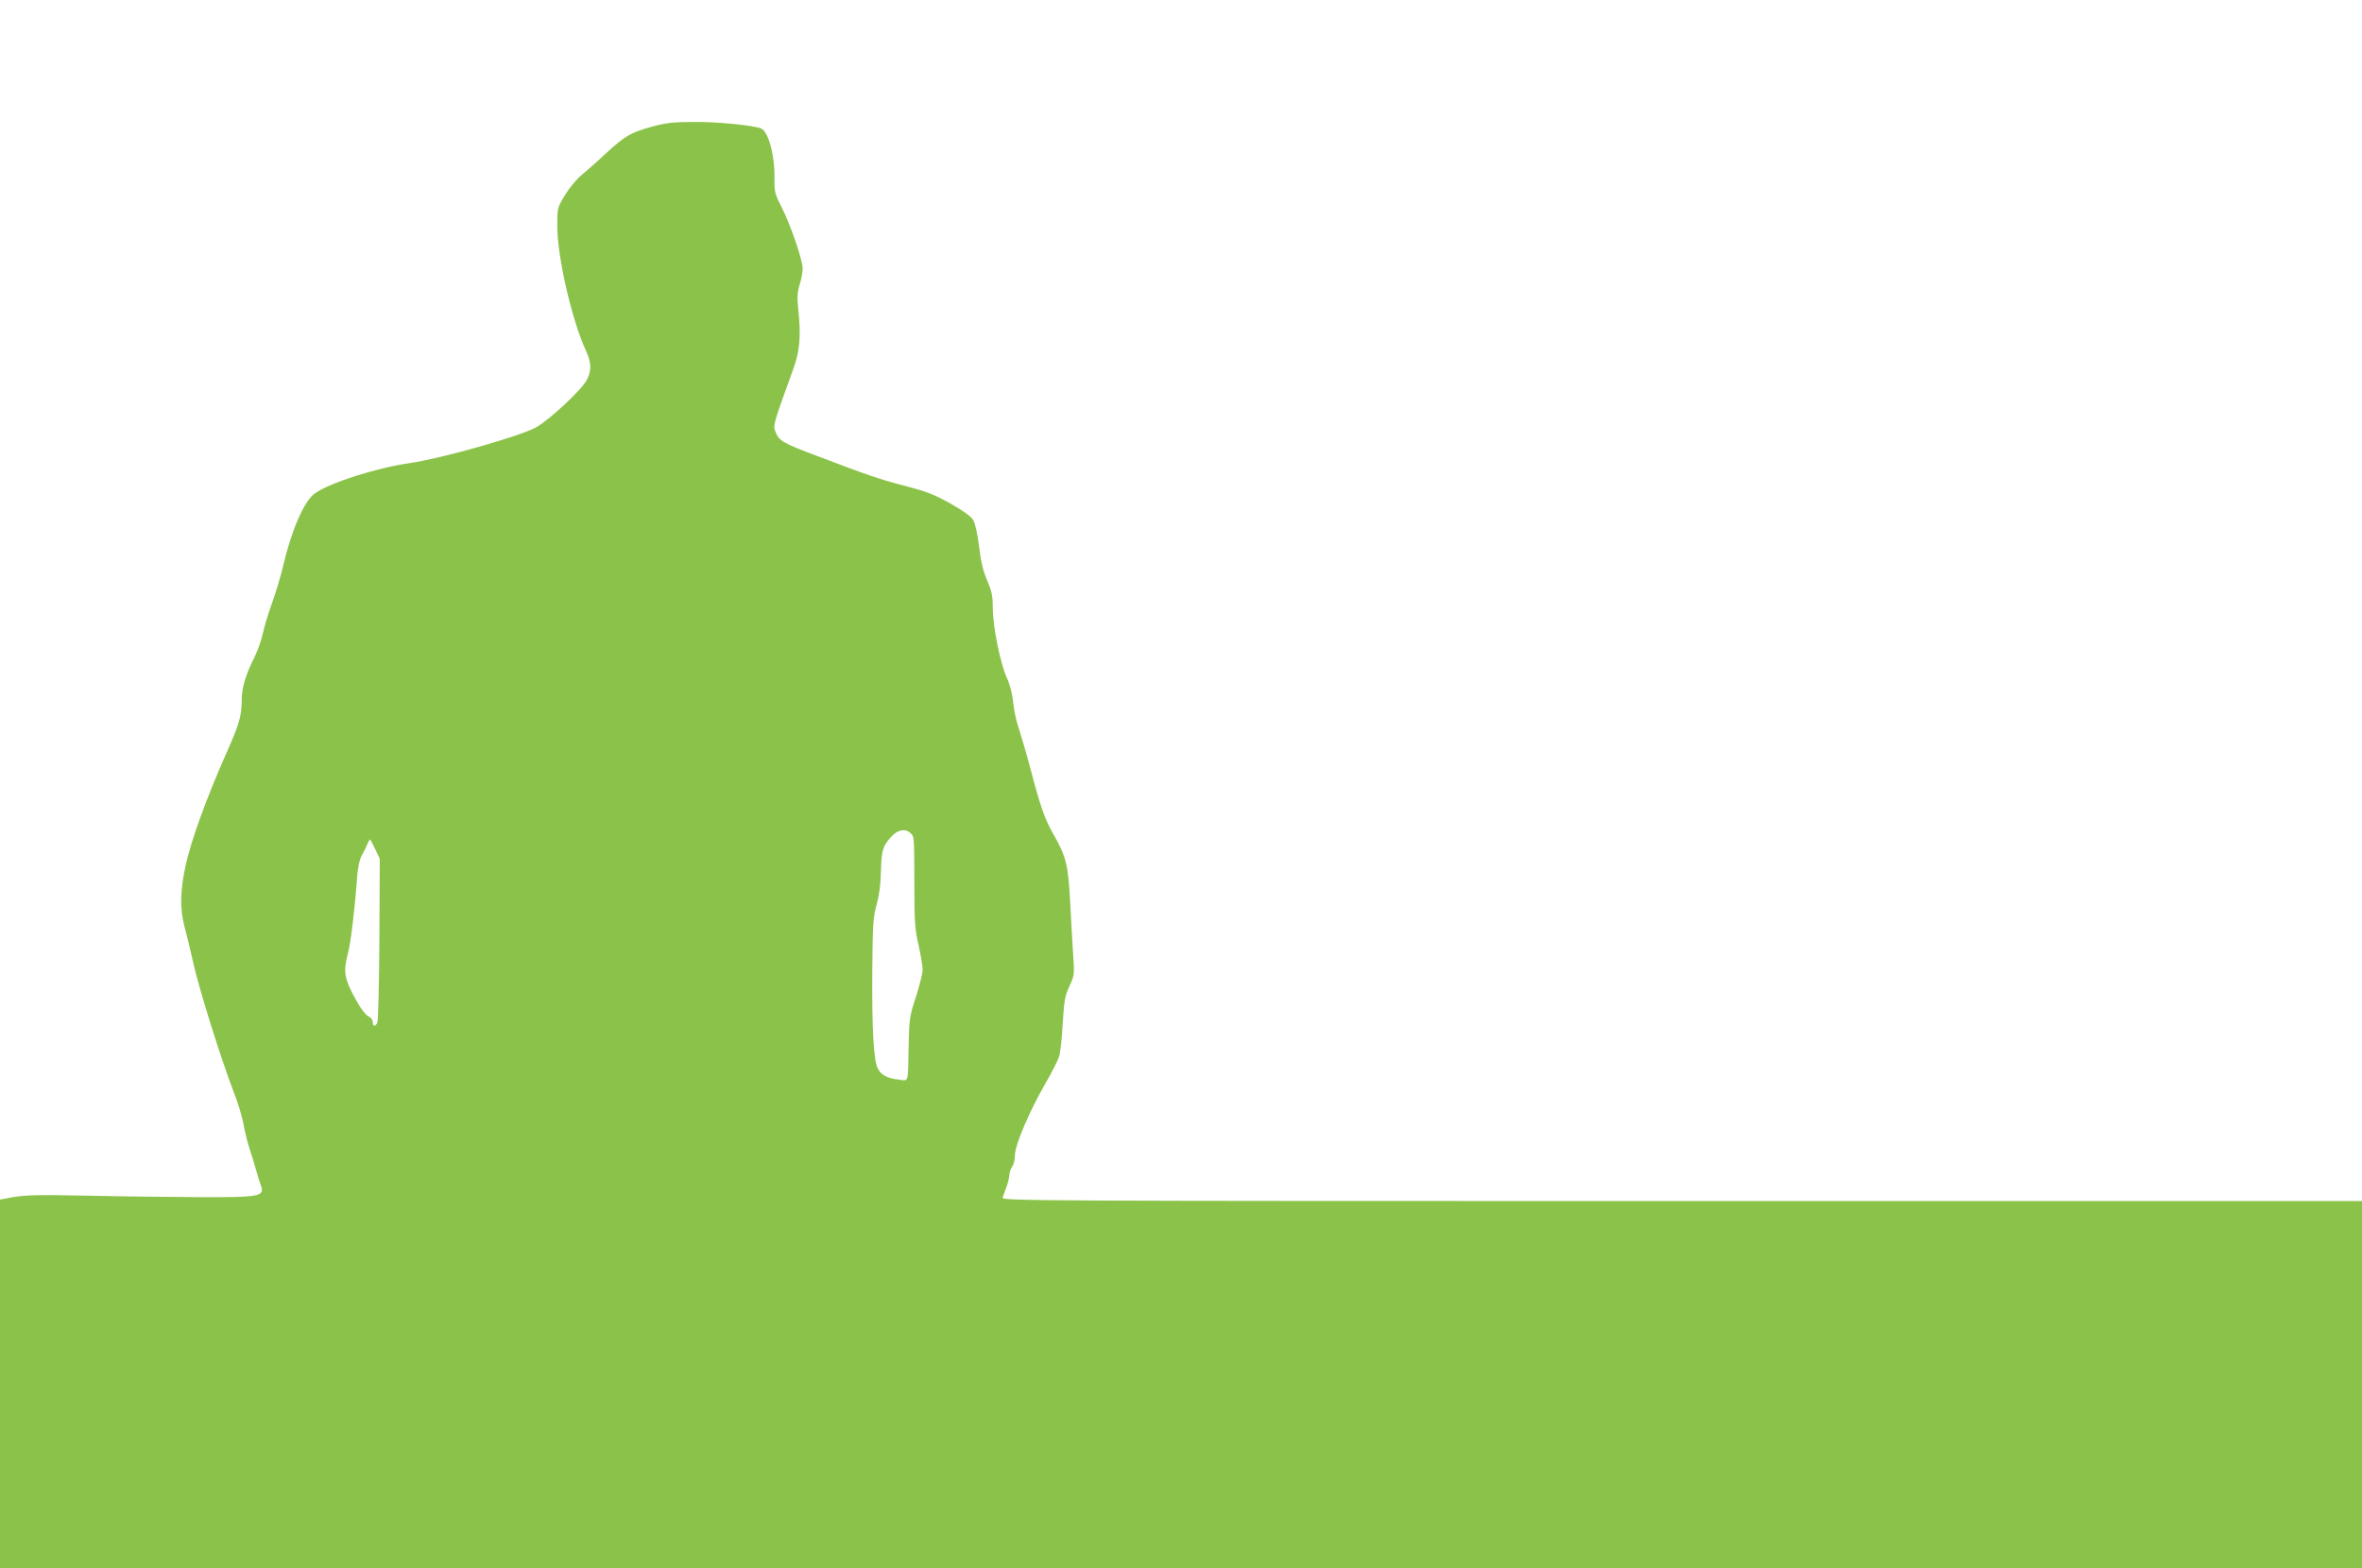<?xml version="1.0" standalone="no"?>
<!DOCTYPE svg PUBLIC "-//W3C//DTD SVG 20010904//EN"
 "http://www.w3.org/TR/2001/REC-SVG-20010904/DTD/svg10.dtd">
<svg version="1.0" xmlns="http://www.w3.org/2000/svg"
 width="1280pt" height="850pt" viewBox="0 0 1280 850"
 preserveAspectRatio="xMidYMid meet">
<g transform="translate(0,850) scale(0.1,-0.1)"
fill="#8bc34a" stroke="none">
<path d="M3538 7815 c-120 -33 -151 -51 -255 -147 -49 -46 -110 -99 -135 -120
-24 -20 -63 -67 -86 -105 -42 -69 -42 -70 -42 -169 0 -168 80 -514 157 -679
28 -61 29 -104 3 -154 -26 -53 -208 -222 -278 -259 -92 -49 -517 -169 -681
-192 -181 -26 -436 -107 -517 -166 -56 -41 -125 -199 -169 -389 -14 -60 -42
-152 -61 -204 -19 -52 -41 -125 -49 -162 -8 -38 -29 -97 -46 -131 -48 -96 -69
-165 -69 -232 -1 -87 -12 -128 -81 -283 -110 -248 -196 -484 -225 -623 -28
-132 -29 -225 -5 -320 13 -47 35 -141 51 -210 31 -138 149 -514 215 -685 24
-60 48 -141 55 -180 6 -38 22 -101 35 -140 13 -38 28 -90 35 -115 7 -25 16
-55 21 -68 27 -68 7 -72 -330 -71 -158 1 -430 4 -606 8 -295 6 -350 4 -442
-15 l-33 -6 0 -999 0 -999 6400 0 6400 0 0 995 0 995 -3686 0 c-3506 0 -3686
1 -3681 18 3 9 13 35 21 57 8 22 15 52 16 66 0 14 7 34 15 45 8 10 15 38 15
62 0 54 77 236 164 387 35 60 69 127 75 147 7 20 16 101 20 180 8 125 12 150
36 202 27 57 28 63 21 165 -4 58 -11 185 -16 281 -11 213 -21 255 -93 381 -46
82 -67 140 -122 349 -24 91 -54 192 -65 225 -12 33 -25 94 -29 136 -5 46 -18
99 -34 133 -36 78 -77 281 -77 381 0 67 -6 92 -31 150 -21 50 -34 101 -43 182
-9 71 -21 124 -32 144 -13 21 -52 49 -124 90 -85 48 -131 65 -240 94 -138 35
-205 58 -483 164 -184 69 -204 81 -223 127 -16 38 -18 31 96 347 35 97 41 177
26 322 -7 63 -5 91 8 134 9 30 16 68 16 85 0 45 -66 239 -113 330 -38 75 -41
86 -40 156 3 126 -33 258 -73 274 -45 17 -235 36 -358 35 -116 0 -156 -5 -228
-24z m1396 -3831 c21 -20 20 -12 21 -279 0 -200 3 -243 23 -329 12 -55 22
-114 22 -132 0 -18 -16 -83 -36 -146 -35 -106 -37 -122 -40 -263 -4 -214 2
-193 -53 -187 -60 6 -97 26 -114 60 -23 44 -32 216 -30 526 2 259 5 297 24
365 14 50 22 111 23 181 3 113 10 135 59 188 34 36 75 42 101 16z m-2901 -86
l25 -53 -2 -435 c-2 -239 -6 -443 -11 -452 -10 -24 -25 -23 -25 2 0 12 -10 25
-24 31 -13 6 -41 42 -63 82 -68 122 -74 159 -48 257 15 54 38 241 50 412 4 55
13 98 25 120 10 18 24 45 30 61 7 15 13 27 15 27 2 0 15 -24 28 -52z"/>
</g>
</svg>
